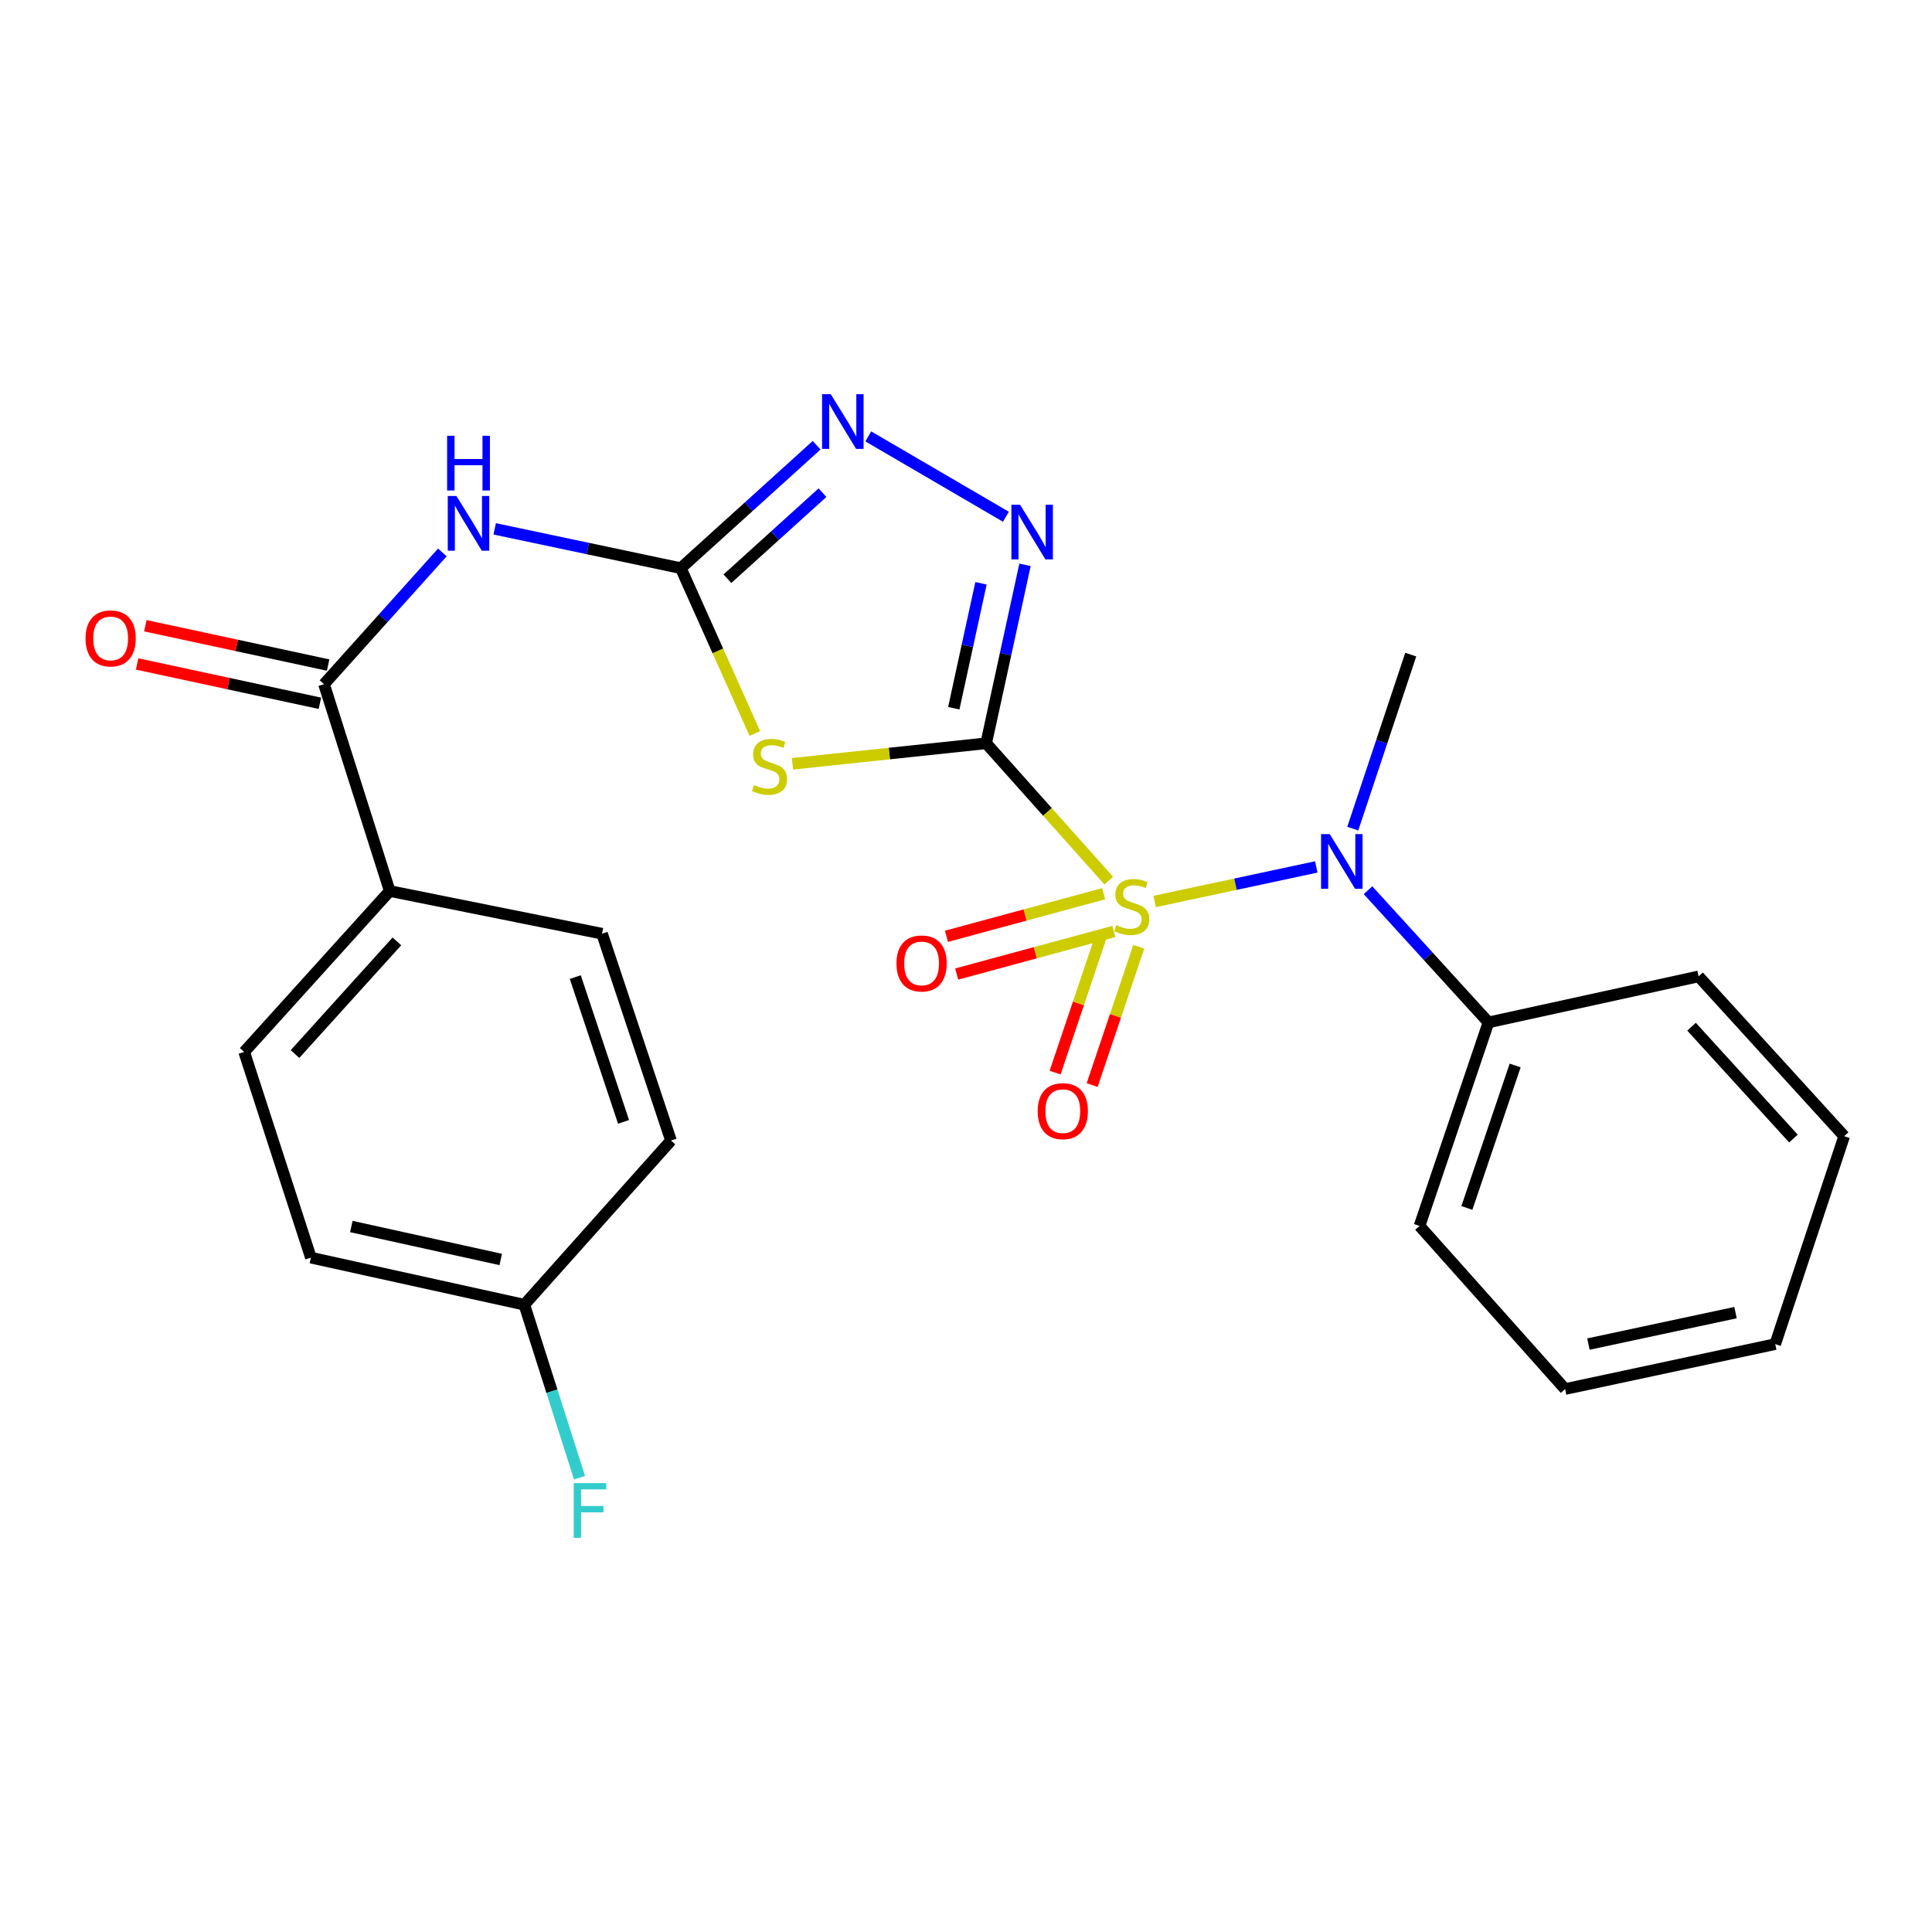 <?xml version='1.0' encoding='iso-8859-1'?>
<svg version='1.1' baseProfile='full'
              xmlns='http://www.w3.org/2000/svg'
                      xmlns:rdkit='http://www.rdkit.org/xml'
                      xmlns:xlink='http://www.w3.org/1999/xlink'
                  xml:space='preserve'
width='1000px' height='1000px' viewBox='0 0 1000 1000'>
<!-- END OF HEADER -->
<rect style='opacity:1.0;fill:#FFFFFF;stroke:none' width='1000' height='1000' x='0' y='0'> </rect>
<path class='bond-0' d='M 510.439,384.727 L 542.161,420.264' style='fill:none;fill-rule:evenodd;stroke:#000000;stroke-width:6px;stroke-linecap:butt;stroke-linejoin:miter;stroke-opacity:1' />
<path class='bond-0' d='M 542.161,420.264 L 573.883,455.8' style='fill:none;fill-rule:evenodd;stroke:#CCCC00;stroke-width:6px;stroke-linecap:butt;stroke-linejoin:miter;stroke-opacity:1' />
<path class='bond-1' d='M 510.439,384.727 L 460.314,390.033' style='fill:none;fill-rule:evenodd;stroke:#000000;stroke-width:6px;stroke-linecap:butt;stroke-linejoin:miter;stroke-opacity:1' />
<path class='bond-1' d='M 460.314,390.033 L 410.19,395.338' style='fill:none;fill-rule:evenodd;stroke:#CCCC00;stroke-width:6px;stroke-linecap:butt;stroke-linejoin:miter;stroke-opacity:1' />
<path class='bond-3' d='M 510.439,384.727 L 520.492,338.542' style='fill:none;fill-rule:evenodd;stroke:#000000;stroke-width:6px;stroke-linecap:butt;stroke-linejoin:miter;stroke-opacity:1' />
<path class='bond-3' d='M 520.492,338.542 L 530.546,292.357' style='fill:none;fill-rule:evenodd;stroke:#0000FF;stroke-width:6px;stroke-linecap:butt;stroke-linejoin:miter;stroke-opacity:1' />
<path class='bond-3' d='M 493.683,366.567 L 500.72,334.238' style='fill:none;fill-rule:evenodd;stroke:#000000;stroke-width:6px;stroke-linecap:butt;stroke-linejoin:miter;stroke-opacity:1' />
<path class='bond-3' d='M 500.72,334.238 L 507.758,301.909' style='fill:none;fill-rule:evenodd;stroke:#0000FF;stroke-width:6px;stroke-linecap:butt;stroke-linejoin:miter;stroke-opacity:1' />
<path class='bond-6' d='M 597.652,466.606 L 639.479,457.662' style='fill:none;fill-rule:evenodd;stroke:#CCCC00;stroke-width:6px;stroke-linecap:butt;stroke-linejoin:miter;stroke-opacity:1' />
<path class='bond-6' d='M 639.479,457.662 L 681.306,448.719' style='fill:none;fill-rule:evenodd;stroke:#0000FF;stroke-width:6px;stroke-linecap:butt;stroke-linejoin:miter;stroke-opacity:1' />
<path class='bond-8' d='M 571.251,462.597 L 530.566,473.613' style='fill:none;fill-rule:evenodd;stroke:#CCCC00;stroke-width:6px;stroke-linecap:butt;stroke-linejoin:miter;stroke-opacity:1' />
<path class='bond-8' d='M 530.566,473.613 L 489.882,484.629' style='fill:none;fill-rule:evenodd;stroke:#FF0000;stroke-width:6px;stroke-linecap:butt;stroke-linejoin:miter;stroke-opacity:1' />
<path class='bond-8' d='M 576.539,482.129 L 535.855,493.145' style='fill:none;fill-rule:evenodd;stroke:#CCCC00;stroke-width:6px;stroke-linecap:butt;stroke-linejoin:miter;stroke-opacity:1' />
<path class='bond-8' d='M 535.855,493.145 L 495.17,504.161' style='fill:none;fill-rule:evenodd;stroke:#FF0000;stroke-width:6px;stroke-linecap:butt;stroke-linejoin:miter;stroke-opacity:1' />
<path class='bond-9' d='M 570.248,483.584 L 558.185,519.378' style='fill:none;fill-rule:evenodd;stroke:#CCCC00;stroke-width:6px;stroke-linecap:butt;stroke-linejoin:miter;stroke-opacity:1' />
<path class='bond-9' d='M 558.185,519.378 L 546.122,555.171' style='fill:none;fill-rule:evenodd;stroke:#FF0000;stroke-width:6px;stroke-linecap:butt;stroke-linejoin:miter;stroke-opacity:1' />
<path class='bond-9' d='M 589.424,490.047 L 577.361,525.84' style='fill:none;fill-rule:evenodd;stroke:#CCCC00;stroke-width:6px;stroke-linecap:butt;stroke-linejoin:miter;stroke-opacity:1' />
<path class='bond-9' d='M 577.361,525.84 L 565.298,561.634' style='fill:none;fill-rule:evenodd;stroke:#FF0000;stroke-width:6px;stroke-linecap:butt;stroke-linejoin:miter;stroke-opacity:1' />
<path class='bond-2' d='M 390.711,379.67 L 371.551,336.877' style='fill:none;fill-rule:evenodd;stroke:#CCCC00;stroke-width:6px;stroke-linecap:butt;stroke-linejoin:miter;stroke-opacity:1' />
<path class='bond-2' d='M 371.551,336.877 L 352.39,294.084' style='fill:none;fill-rule:evenodd;stroke:#000000;stroke-width:6px;stroke-linecap:butt;stroke-linejoin:miter;stroke-opacity:1' />
<path class='bond-4' d='M 352.39,294.084 L 304.22,283.908' style='fill:none;fill-rule:evenodd;stroke:#000000;stroke-width:6px;stroke-linecap:butt;stroke-linejoin:miter;stroke-opacity:1' />
<path class='bond-4' d='M 304.22,283.908 L 256.05,273.732' style='fill:none;fill-rule:evenodd;stroke:#0000FF;stroke-width:6px;stroke-linecap:butt;stroke-linejoin:miter;stroke-opacity:1' />
<path class='bond-25' d='M 352.39,294.084 L 387.533,262.273' style='fill:none;fill-rule:evenodd;stroke:#000000;stroke-width:6px;stroke-linecap:butt;stroke-linejoin:miter;stroke-opacity:1' />
<path class='bond-25' d='M 387.533,262.273 L 422.675,230.461' style='fill:none;fill-rule:evenodd;stroke:#0000FF;stroke-width:6px;stroke-linecap:butt;stroke-linejoin:miter;stroke-opacity:1' />
<path class='bond-25' d='M 376.513,299.542 L 401.112,277.274' style='fill:none;fill-rule:evenodd;stroke:#000000;stroke-width:6px;stroke-linecap:butt;stroke-linejoin:miter;stroke-opacity:1' />
<path class='bond-25' d='M 401.112,277.274 L 425.712,255.006' style='fill:none;fill-rule:evenodd;stroke:#0000FF;stroke-width:6px;stroke-linecap:butt;stroke-linejoin:miter;stroke-opacity:1' />
<path class='bond-5' d='M 520.66,267.472 L 449.427,225.878' style='fill:none;fill-rule:evenodd;stroke:#0000FF;stroke-width:6px;stroke-linecap:butt;stroke-linejoin:miter;stroke-opacity:1' />
<path class='bond-7' d='M 228.964,285.94 L 198.337,320.033' style='fill:none;fill-rule:evenodd;stroke:#0000FF;stroke-width:6px;stroke-linecap:butt;stroke-linejoin:miter;stroke-opacity:1' />
<path class='bond-7' d='M 198.337,320.033 L 167.71,354.127' style='fill:none;fill-rule:evenodd;stroke:#000000;stroke-width:6px;stroke-linecap:butt;stroke-linejoin:miter;stroke-opacity:1' />
<path class='bond-12' d='M 708.08,460.772 L 739.254,494.983' style='fill:none;fill-rule:evenodd;stroke:#0000FF;stroke-width:6px;stroke-linecap:butt;stroke-linejoin:miter;stroke-opacity:1' />
<path class='bond-12' d='M 739.254,494.983 L 770.427,529.195' style='fill:none;fill-rule:evenodd;stroke:#000000;stroke-width:6px;stroke-linecap:butt;stroke-linejoin:miter;stroke-opacity:1' />
<path class='bond-19' d='M 700.182,428.912 L 715.193,383.869' style='fill:none;fill-rule:evenodd;stroke:#0000FF;stroke-width:6px;stroke-linecap:butt;stroke-linejoin:miter;stroke-opacity:1' />
<path class='bond-19' d='M 715.193,383.869 L 730.204,338.826' style='fill:none;fill-rule:evenodd;stroke:#000000;stroke-width:6px;stroke-linecap:butt;stroke-linejoin:miter;stroke-opacity:1' />
<path class='bond-10' d='M 167.71,354.127 L 201.728,461.193' style='fill:none;fill-rule:evenodd;stroke:#000000;stroke-width:6px;stroke-linecap:butt;stroke-linejoin:miter;stroke-opacity:1' />
<path class='bond-11' d='M 169.839,344.235 L 122.531,334.055' style='fill:none;fill-rule:evenodd;stroke:#000000;stroke-width:6px;stroke-linecap:butt;stroke-linejoin:miter;stroke-opacity:1' />
<path class='bond-11' d='M 122.531,334.055 L 75.223,323.875' style='fill:none;fill-rule:evenodd;stroke:#FF0000;stroke-width:6px;stroke-linecap:butt;stroke-linejoin:miter;stroke-opacity:1' />
<path class='bond-11' d='M 165.582,364.018 L 118.274,353.838' style='fill:none;fill-rule:evenodd;stroke:#000000;stroke-width:6px;stroke-linecap:butt;stroke-linejoin:miter;stroke-opacity:1' />
<path class='bond-11' d='M 118.274,353.838 L 70.966,343.658' style='fill:none;fill-rule:evenodd;stroke:#FF0000;stroke-width:6px;stroke-linecap:butt;stroke-linejoin:miter;stroke-opacity:1' />
<path class='bond-13' d='M 201.728,461.193 L 126.385,544.495' style='fill:none;fill-rule:evenodd;stroke:#000000;stroke-width:6px;stroke-linecap:butt;stroke-linejoin:miter;stroke-opacity:1' />
<path class='bond-13' d='M 205.434,487.262 L 152.694,545.573' style='fill:none;fill-rule:evenodd;stroke:#000000;stroke-width:6px;stroke-linecap:butt;stroke-linejoin:miter;stroke-opacity:1' />
<path class='bond-14' d='M 201.728,461.193 L 311.616,483.283' style='fill:none;fill-rule:evenodd;stroke:#000000;stroke-width:6px;stroke-linecap:butt;stroke-linejoin:miter;stroke-opacity:1' />
<path class='bond-20' d='M 770.427,529.195 L 734.746,634.53' style='fill:none;fill-rule:evenodd;stroke:#000000;stroke-width:6px;stroke-linecap:butt;stroke-linejoin:miter;stroke-opacity:1' />
<path class='bond-20' d='M 784.241,551.487 L 759.264,625.222' style='fill:none;fill-rule:evenodd;stroke:#000000;stroke-width:6px;stroke-linecap:butt;stroke-linejoin:miter;stroke-opacity:1' />
<path class='bond-21' d='M 770.427,529.195 L 879.192,505.385' style='fill:none;fill-rule:evenodd;stroke:#000000;stroke-width:6px;stroke-linecap:butt;stroke-linejoin:miter;stroke-opacity:1' />
<path class='bond-16' d='M 126.385,544.495 L 160.92,650.955' style='fill:none;fill-rule:evenodd;stroke:#000000;stroke-width:6px;stroke-linecap:butt;stroke-linejoin:miter;stroke-opacity:1' />
<path class='bond-17' d='M 311.616,483.283 L 347.298,590.339' style='fill:none;fill-rule:evenodd;stroke:#000000;stroke-width:6px;stroke-linecap:butt;stroke-linejoin:miter;stroke-opacity:1' />
<path class='bond-17' d='M 297.771,505.74 L 322.748,580.679' style='fill:none;fill-rule:evenodd;stroke:#000000;stroke-width:6px;stroke-linecap:butt;stroke-linejoin:miter;stroke-opacity:1' />
<path class='bond-15' d='M 271.393,675.316 L 347.298,590.339' style='fill:none;fill-rule:evenodd;stroke:#000000;stroke-width:6px;stroke-linecap:butt;stroke-linejoin:miter;stroke-opacity:1' />
<path class='bond-18' d='M 271.393,675.316 L 285.68,720.091' style='fill:none;fill-rule:evenodd;stroke:#000000;stroke-width:6px;stroke-linecap:butt;stroke-linejoin:miter;stroke-opacity:1' />
<path class='bond-18' d='M 285.68,720.091 L 299.967,764.866' style='fill:none;fill-rule:evenodd;stroke:#33CCCC;stroke-width:6px;stroke-linecap:butt;stroke-linejoin:miter;stroke-opacity:1' />
<path class='bond-27' d='M 271.393,675.316 L 160.92,650.955' style='fill:none;fill-rule:evenodd;stroke:#000000;stroke-width:6px;stroke-linecap:butt;stroke-linejoin:miter;stroke-opacity:1' />
<path class='bond-27' d='M 259.18,651.901 L 181.848,634.848' style='fill:none;fill-rule:evenodd;stroke:#000000;stroke-width:6px;stroke-linecap:butt;stroke-linejoin:miter;stroke-opacity:1' />
<path class='bond-23' d='M 734.746,634.53 L 810.088,718.968' style='fill:none;fill-rule:evenodd;stroke:#000000;stroke-width:6px;stroke-linecap:butt;stroke-linejoin:miter;stroke-opacity:1' />
<path class='bond-22' d='M 879.192,505.385 L 954.545,588.091' style='fill:none;fill-rule:evenodd;stroke:#000000;stroke-width:6px;stroke-linecap:butt;stroke-linejoin:miter;stroke-opacity:1' />
<path class='bond-22' d='M 875.537,531.419 L 928.285,589.313' style='fill:none;fill-rule:evenodd;stroke:#000000;stroke-width:6px;stroke-linecap:butt;stroke-linejoin:miter;stroke-opacity:1' />
<path class='bond-24' d='M 954.545,588.091 L 918.853,695.708' style='fill:none;fill-rule:evenodd;stroke:#000000;stroke-width:6px;stroke-linecap:butt;stroke-linejoin:miter;stroke-opacity:1' />
<path class='bond-26' d='M 810.088,718.968 L 918.853,695.708' style='fill:none;fill-rule:evenodd;stroke:#000000;stroke-width:6px;stroke-linecap:butt;stroke-linejoin:miter;stroke-opacity:1' />
<path class='bond-26' d='M 822.171,695.691 L 898.306,679.409' style='fill:none;fill-rule:evenodd;stroke:#000000;stroke-width:6px;stroke-linecap:butt;stroke-linejoin:miter;stroke-opacity:1' />
<path  class='atom-1' d='M 577.792 478.861
Q 578.112 478.981, 579.432 479.541
Q 580.752 480.101, 582.192 480.461
Q 583.672 480.781, 585.112 480.781
Q 587.792 480.781, 589.352 479.501
Q 590.912 478.181, 590.912 475.901
Q 590.912 474.341, 590.112 473.381
Q 589.352 472.421, 588.152 471.901
Q 586.952 471.381, 584.952 470.781
Q 582.432 470.021, 580.912 469.301
Q 579.432 468.581, 578.352 467.061
Q 577.312 465.541, 577.312 462.981
Q 577.312 459.421, 579.712 457.221
Q 582.152 455.021, 586.952 455.021
Q 590.232 455.021, 593.952 456.581
L 593.032 459.661
Q 589.632 458.261, 587.072 458.261
Q 584.312 458.261, 582.792 459.421
Q 581.272 460.541, 581.312 462.501
Q 581.312 464.021, 582.072 464.941
Q 582.872 465.861, 583.992 466.381
Q 585.152 466.901, 587.072 467.501
Q 589.632 468.301, 591.152 469.101
Q 592.672 469.901, 593.752 471.541
Q 594.872 473.141, 594.872 475.901
Q 594.872 479.821, 592.232 481.941
Q 589.632 484.021, 585.272 484.021
Q 582.752 484.021, 580.832 483.461
Q 578.952 482.941, 576.712 482.021
L 577.792 478.861
' fill='#CCCC00'/>
<path  class='atom-2' d='M 390.29 406.318
Q 390.61 406.438, 391.93 406.998
Q 393.25 407.558, 394.69 407.918
Q 396.17 408.238, 397.61 408.238
Q 400.29 408.238, 401.85 406.958
Q 403.41 405.638, 403.41 403.358
Q 403.41 401.798, 402.61 400.838
Q 401.85 399.878, 400.65 399.358
Q 399.45 398.838, 397.45 398.238
Q 394.93 397.478, 393.41 396.758
Q 391.93 396.038, 390.85 394.518
Q 389.81 392.998, 389.81 390.438
Q 389.81 386.878, 392.21 384.678
Q 394.65 382.478, 399.45 382.478
Q 402.73 382.478, 406.45 384.038
L 405.53 387.118
Q 402.13 385.718, 399.57 385.718
Q 396.81 385.718, 395.29 386.878
Q 393.77 387.998, 393.81 389.958
Q 393.81 391.478, 394.57 392.398
Q 395.37 393.318, 396.49 393.838
Q 397.65 394.358, 399.57 394.958
Q 402.13 395.758, 403.65 396.558
Q 405.17 397.358, 406.25 398.998
Q 407.37 400.598, 407.37 403.358
Q 407.37 407.278, 404.73 409.398
Q 402.13 411.478, 397.77 411.478
Q 395.25 411.478, 393.33 410.918
Q 391.45 410.398, 389.21 409.478
L 390.29 406.318
' fill='#CCCC00'/>
<path  class='atom-4' d='M 527.977 261.24
L 537.257 276.24
Q 538.177 277.72, 539.657 280.4
Q 541.137 283.08, 541.217 283.24
L 541.217 261.24
L 544.977 261.24
L 544.977 289.56
L 541.097 289.56
L 531.137 273.16
Q 529.977 271.24, 528.737 269.04
Q 527.537 266.84, 527.177 266.16
L 527.177 289.56
L 523.497 289.56
L 523.497 261.24
L 527.977 261.24
' fill='#0000FF'/>
<path  class='atom-5' d='M 236.242 256.71
L 245.522 271.71
Q 246.442 273.19, 247.922 275.87
Q 249.402 278.55, 249.482 278.71
L 249.482 256.71
L 253.242 256.71
L 253.242 285.03
L 249.362 285.03
L 239.402 268.63
Q 238.242 266.71, 237.002 264.51
Q 235.802 262.31, 235.442 261.63
L 235.442 285.03
L 231.762 285.03
L 231.762 256.71
L 236.242 256.71
' fill='#0000FF'/>
<path  class='atom-5' d='M 231.422 225.558
L 235.262 225.558
L 235.262 237.598
L 249.742 237.598
L 249.742 225.558
L 253.582 225.558
L 253.582 253.878
L 249.742 253.878
L 249.742 240.798
L 235.262 240.798
L 235.262 253.878
L 231.422 253.878
L 231.422 225.558
' fill='#0000FF'/>
<path  class='atom-6' d='M 429.983 204.02
L 439.263 219.02
Q 440.183 220.5, 441.663 223.18
Q 443.143 225.86, 443.223 226.02
L 443.223 204.02
L 446.983 204.02
L 446.983 232.34
L 443.103 232.34
L 433.143 215.94
Q 431.983 214.02, 430.743 211.82
Q 429.543 209.62, 429.183 208.94
L 429.183 232.34
L 425.503 232.34
L 425.503 204.02
L 429.983 204.02
' fill='#0000FF'/>
<path  class='atom-7' d='M 688.263 431.733
L 697.543 446.733
Q 698.463 448.213, 699.943 450.893
Q 701.423 453.573, 701.503 453.733
L 701.503 431.733
L 705.263 431.733
L 705.263 460.053
L 701.383 460.053
L 691.423 443.653
Q 690.263 441.733, 689.023 439.533
Q 687.823 437.333, 687.463 436.653
L 687.463 460.053
L 683.783 460.053
L 683.783 431.733
L 688.263 431.733
' fill='#0000FF'/>
<path  class='atom-9' d='M 464.017 498.675
Q 464.017 491.875, 467.377 488.075
Q 470.737 484.275, 477.017 484.275
Q 483.297 484.275, 486.657 488.075
Q 490.017 491.875, 490.017 498.675
Q 490.017 505.555, 486.617 509.475
Q 483.217 513.355, 477.017 513.355
Q 470.777 513.355, 467.377 509.475
Q 464.017 505.595, 464.017 498.675
M 477.017 510.155
Q 481.337 510.155, 483.657 507.275
Q 486.017 504.355, 486.017 498.675
Q 486.017 493.115, 483.657 490.315
Q 481.337 487.475, 477.017 487.475
Q 472.697 487.475, 470.337 490.275
Q 468.017 493.075, 468.017 498.675
Q 468.017 504.395, 470.337 507.275
Q 472.697 510.155, 477.017 510.155
' fill='#FF0000'/>
<path  class='atom-10' d='M 537.1 575.13
Q 537.1 568.33, 540.46 564.53
Q 543.82 560.73, 550.1 560.73
Q 556.38 560.73, 559.74 564.53
Q 563.1 568.33, 563.1 575.13
Q 563.1 582.01, 559.7 585.93
Q 556.3 589.81, 550.1 589.81
Q 543.86 589.81, 540.46 585.93
Q 537.1 582.05, 537.1 575.13
M 550.1 586.61
Q 554.42 586.61, 556.74 583.73
Q 559.1 580.81, 559.1 575.13
Q 559.1 569.57, 556.74 566.77
Q 554.42 563.93, 550.1 563.93
Q 545.78 563.93, 543.42 566.73
Q 541.1 569.53, 541.1 575.13
Q 541.1 580.85, 543.42 583.73
Q 545.78 586.61, 550.1 586.61
' fill='#FF0000'/>
<path  class='atom-12' d='M 44.271 330.441
Q 44.271 323.641, 47.631 319.841
Q 50.991 316.041, 57.271 316.041
Q 63.551 316.041, 66.911 319.841
Q 70.271 323.641, 70.271 330.441
Q 70.271 337.321, 66.871 341.241
Q 63.471 345.121, 57.271 345.121
Q 51.031 345.121, 47.631 341.241
Q 44.271 337.361, 44.271 330.441
M 57.271 341.921
Q 61.591 341.921, 63.911 339.041
Q 66.271 336.121, 66.271 330.441
Q 66.271 324.881, 63.911 322.081
Q 61.591 319.241, 57.271 319.241
Q 52.951 319.241, 50.591 322.041
Q 48.271 324.841, 48.271 330.441
Q 48.271 336.161, 50.591 339.041
Q 52.951 341.921, 57.271 341.921
' fill='#FF0000'/>
<path  class='atom-19' d='M 296.957 767.66
L 313.797 767.66
L 313.797 770.9
L 300.757 770.9
L 300.757 779.5
L 312.357 779.5
L 312.357 782.78
L 300.757 782.78
L 300.757 795.98
L 296.957 795.98
L 296.957 767.66
' fill='#33CCCC'/>
</svg>
